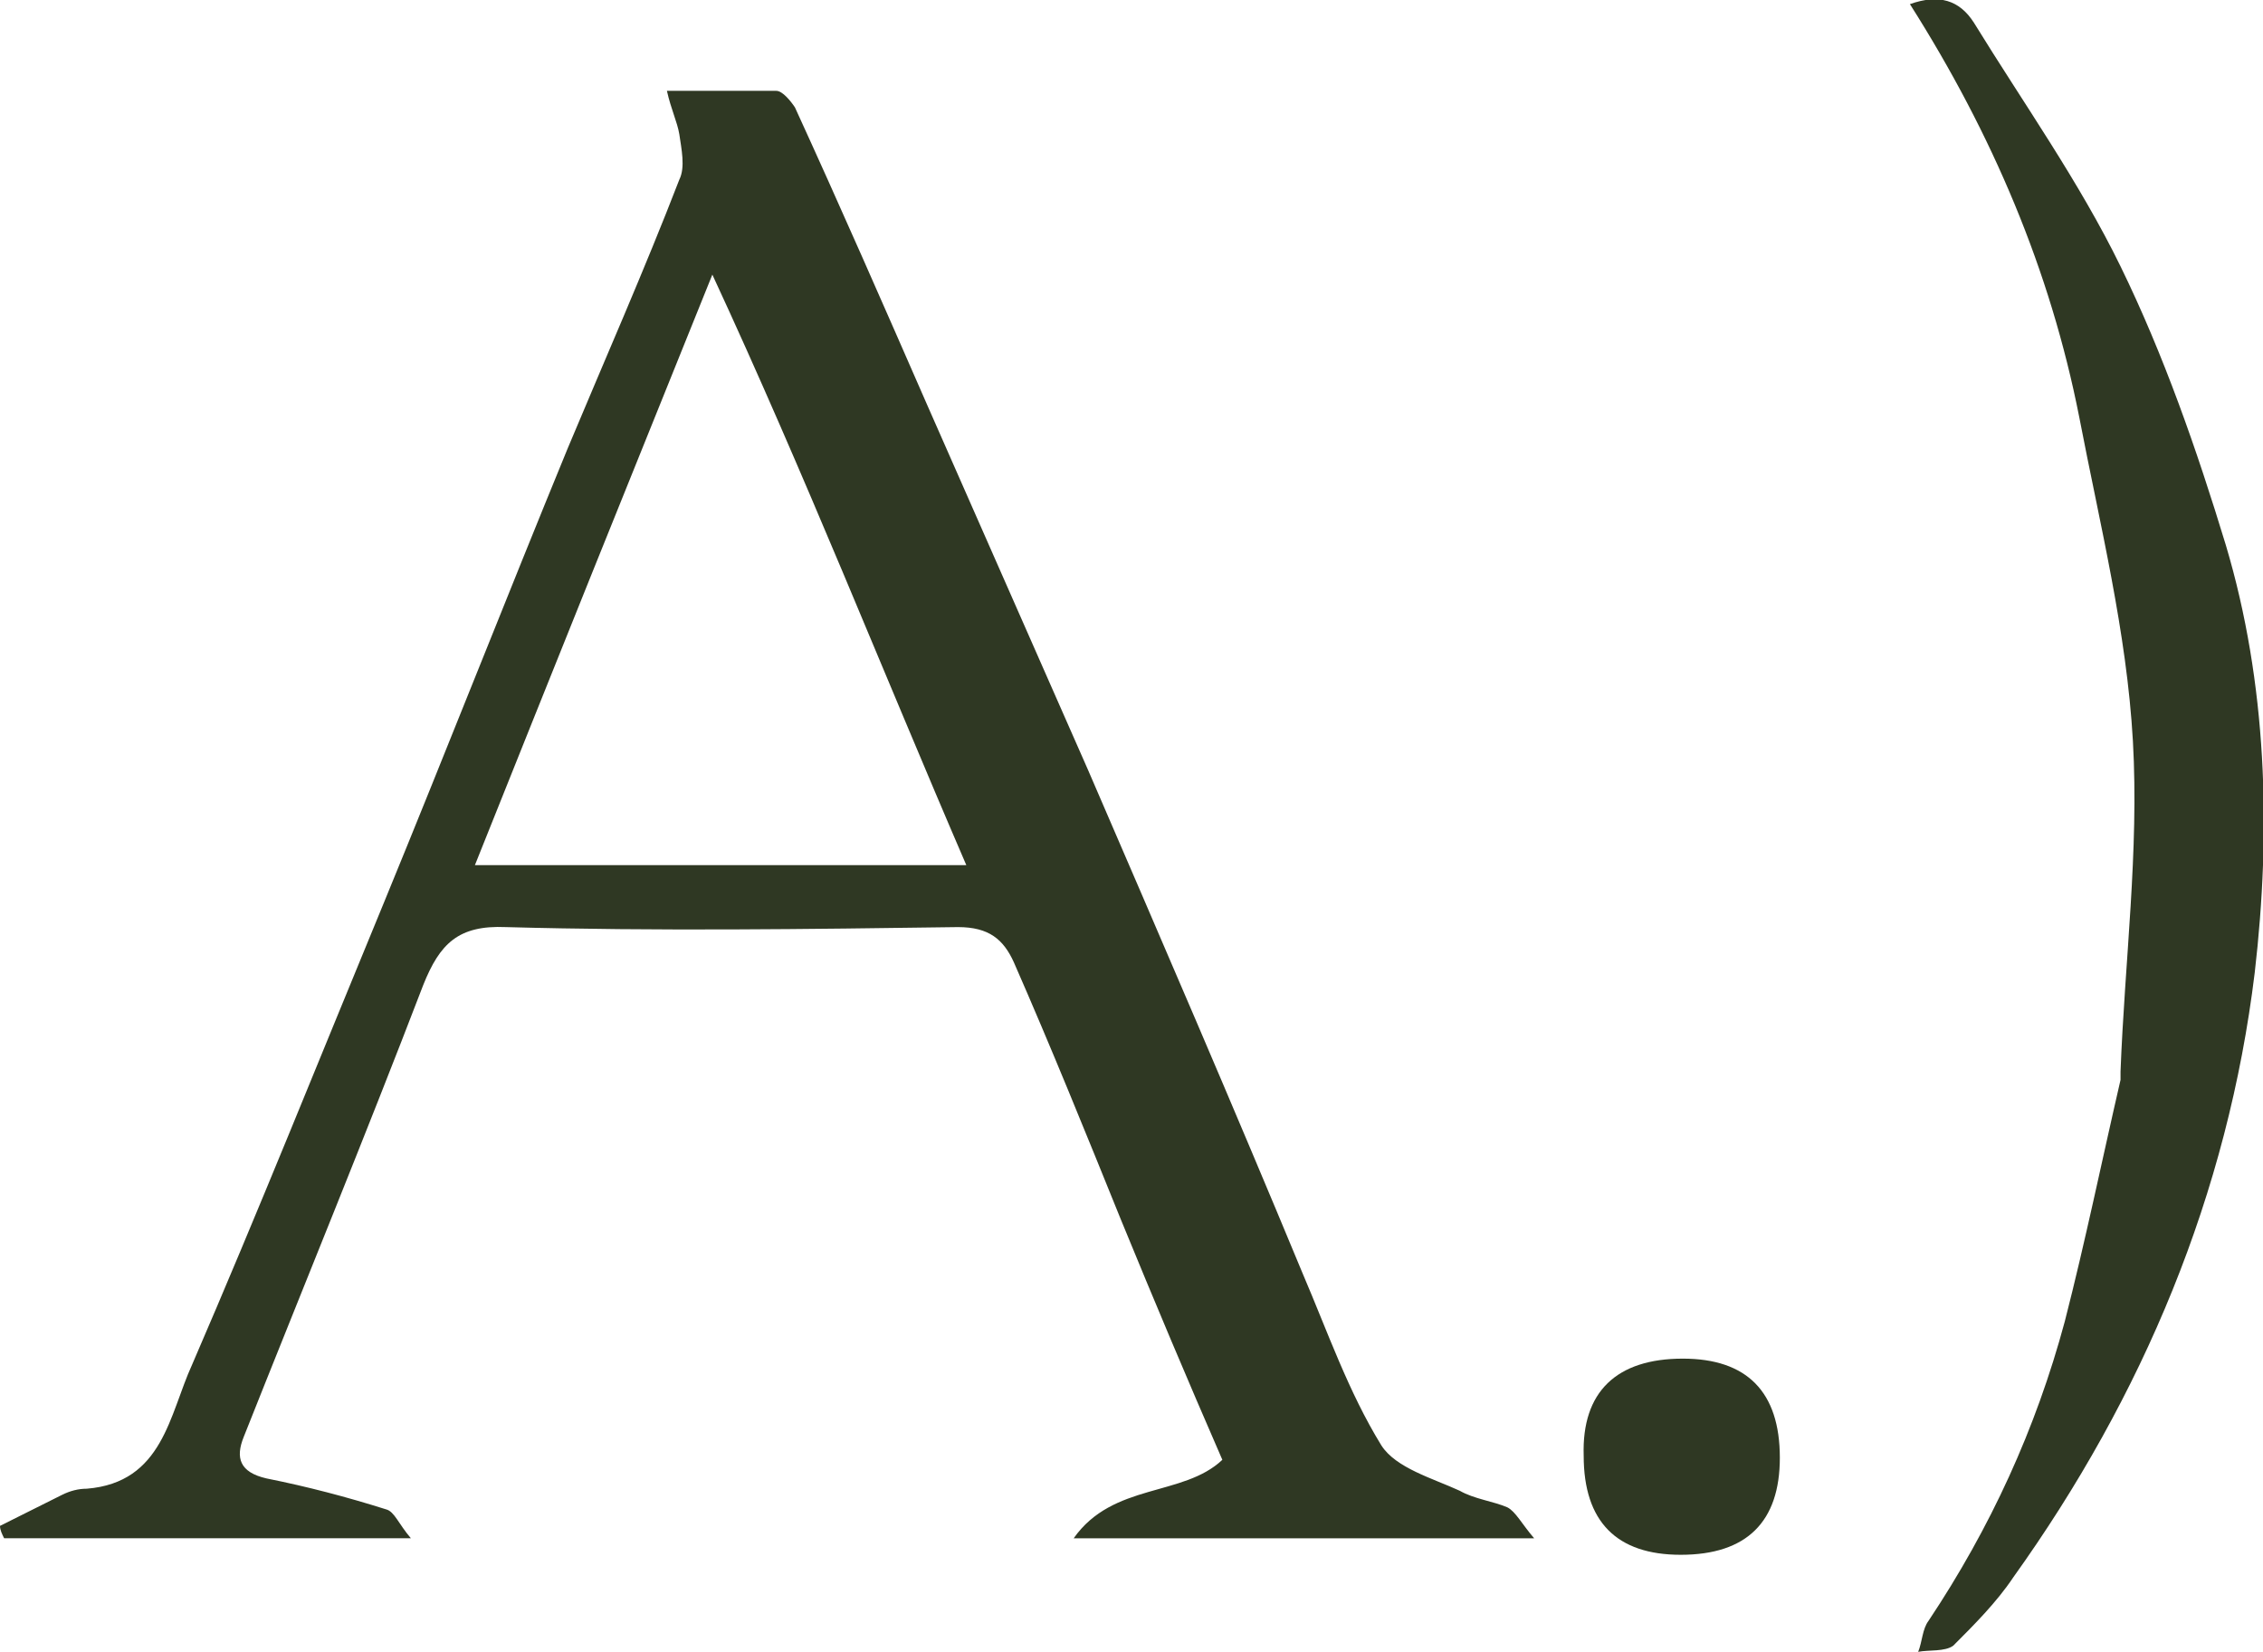 <?xml version="1.0" encoding="utf-8"?>
<!-- Generator: Adobe Illustrator 27.0.1, SVG Export Plug-In . SVG Version: 6.00 Build 0)  -->
<svg version="1.1" id="Capa_1" xmlns="http://www.w3.org/2000/svg" xmlns:xlink="http://www.w3.org/1999/xlink" x="0px" y="0px"
	 viewBox="0 0 109.6 80" style="enable-background:new 0 0 109.6 80;" xml:space="preserve">
<style type="text/css">
	.st0{fill:#2F3823;}
</style>
<g>
	<path class="st0" d="M19.9,74.5c-6.9,0-13.3,0-19.7,0c-0.1-0.2-0.2-0.4-0.2-0.6c1-0.5,2-1,3-1.5c0.4-0.2,0.8-0.3,1.2-0.3
		c3.7-0.3,4-3.6,5.1-6c3.2-7.4,6.2-14.9,9.3-22.4c3-7.3,5.9-14.7,8.9-22c1.8-4.3,3.7-8.6,5.4-13c0.3-0.6,0.1-1.5,0-2.2
		c-0.1-0.6-0.4-1.2-0.6-2.1c1.9,0,3.6,0,5.3,0c0.3,0,0.7,0.5,0.9,0.8c2.2,4.8,4.3,9.6,6.4,14.4c2.6,5.9,5.2,11.8,7.8,17.7
		c3.5,8.1,7,16.2,10.4,24.4c1.2,2.8,2.2,5.7,3.8,8.3c0.7,1.1,2.5,1.6,3.8,2.2c0.7,0.4,1.6,0.5,2.3,0.8c0.4,0.2,0.7,0.8,1.3,1.5
		c-7.7,0-14.8,0-22.3,0c1.9-2.7,5.3-2,7.2-3.8c-1.7-3.9-3.3-7.7-4.9-11.6c-1.7-4.2-3.4-8.4-5.2-12.5c-0.5-1.1-1.2-1.7-2.7-1.7
		c-7.3,0.1-14.6,0.2-21.9,0c-2.3-0.1-3.2,0.8-4,2.8c-2.8,7.3-5.8,14.6-8.7,21.9c-0.4,1-0.2,1.7,1.1,2c2,0.4,3.9,0.9,5.8,1.5
		C19.1,73.2,19.3,73.8,19.9,74.5z M46.8,41.9c-4.1-9.5-7.8-18.9-12.3-28.6c-4,9.9-7.7,19.1-11.5,28.6C31,41.9,38.8,41.9,46.8,41.9z"
		/>
	<path class="st0" d="M92.5,0.2c1.4-0.5,2.4-0.2,3.1,0.9c2.4,3.9,5.1,7.7,7.1,11.8c2.1,4.3,3.7,8.9,5.1,13.5
		c2,6.7,2.2,13.8,1.4,20.7c-1.3,10.7-5.4,20.5-11.7,29.3c-0.8,1.2-1.9,2.3-2.9,3.3c-0.4,0.3-1.2,0.2-1.7,0.3
		c0.2-0.5,0.2-1.1,0.5-1.5c3-4.5,5.2-9.3,6.6-14.5c1-3.9,1.8-7.8,2.7-11.7c0-0.1,0-0.2,0-0.4c0.2-5.3,0.9-10.7,0.6-16
		c-0.3-5.3-1.6-10.5-2.6-15.7C99.3,13.1,96.5,6.5,92.5,0.2z"/>
	<path class="st0" d="M81.5,65.8c3.1,0,4.7,1.6,4.7,4.8c0,3.1-1.6,4.7-4.8,4.7c-3.1,0-4.7-1.6-4.7-4.8
		C76.6,67.4,78.3,65.8,81.5,65.8z"/>
</g>
</svg>
